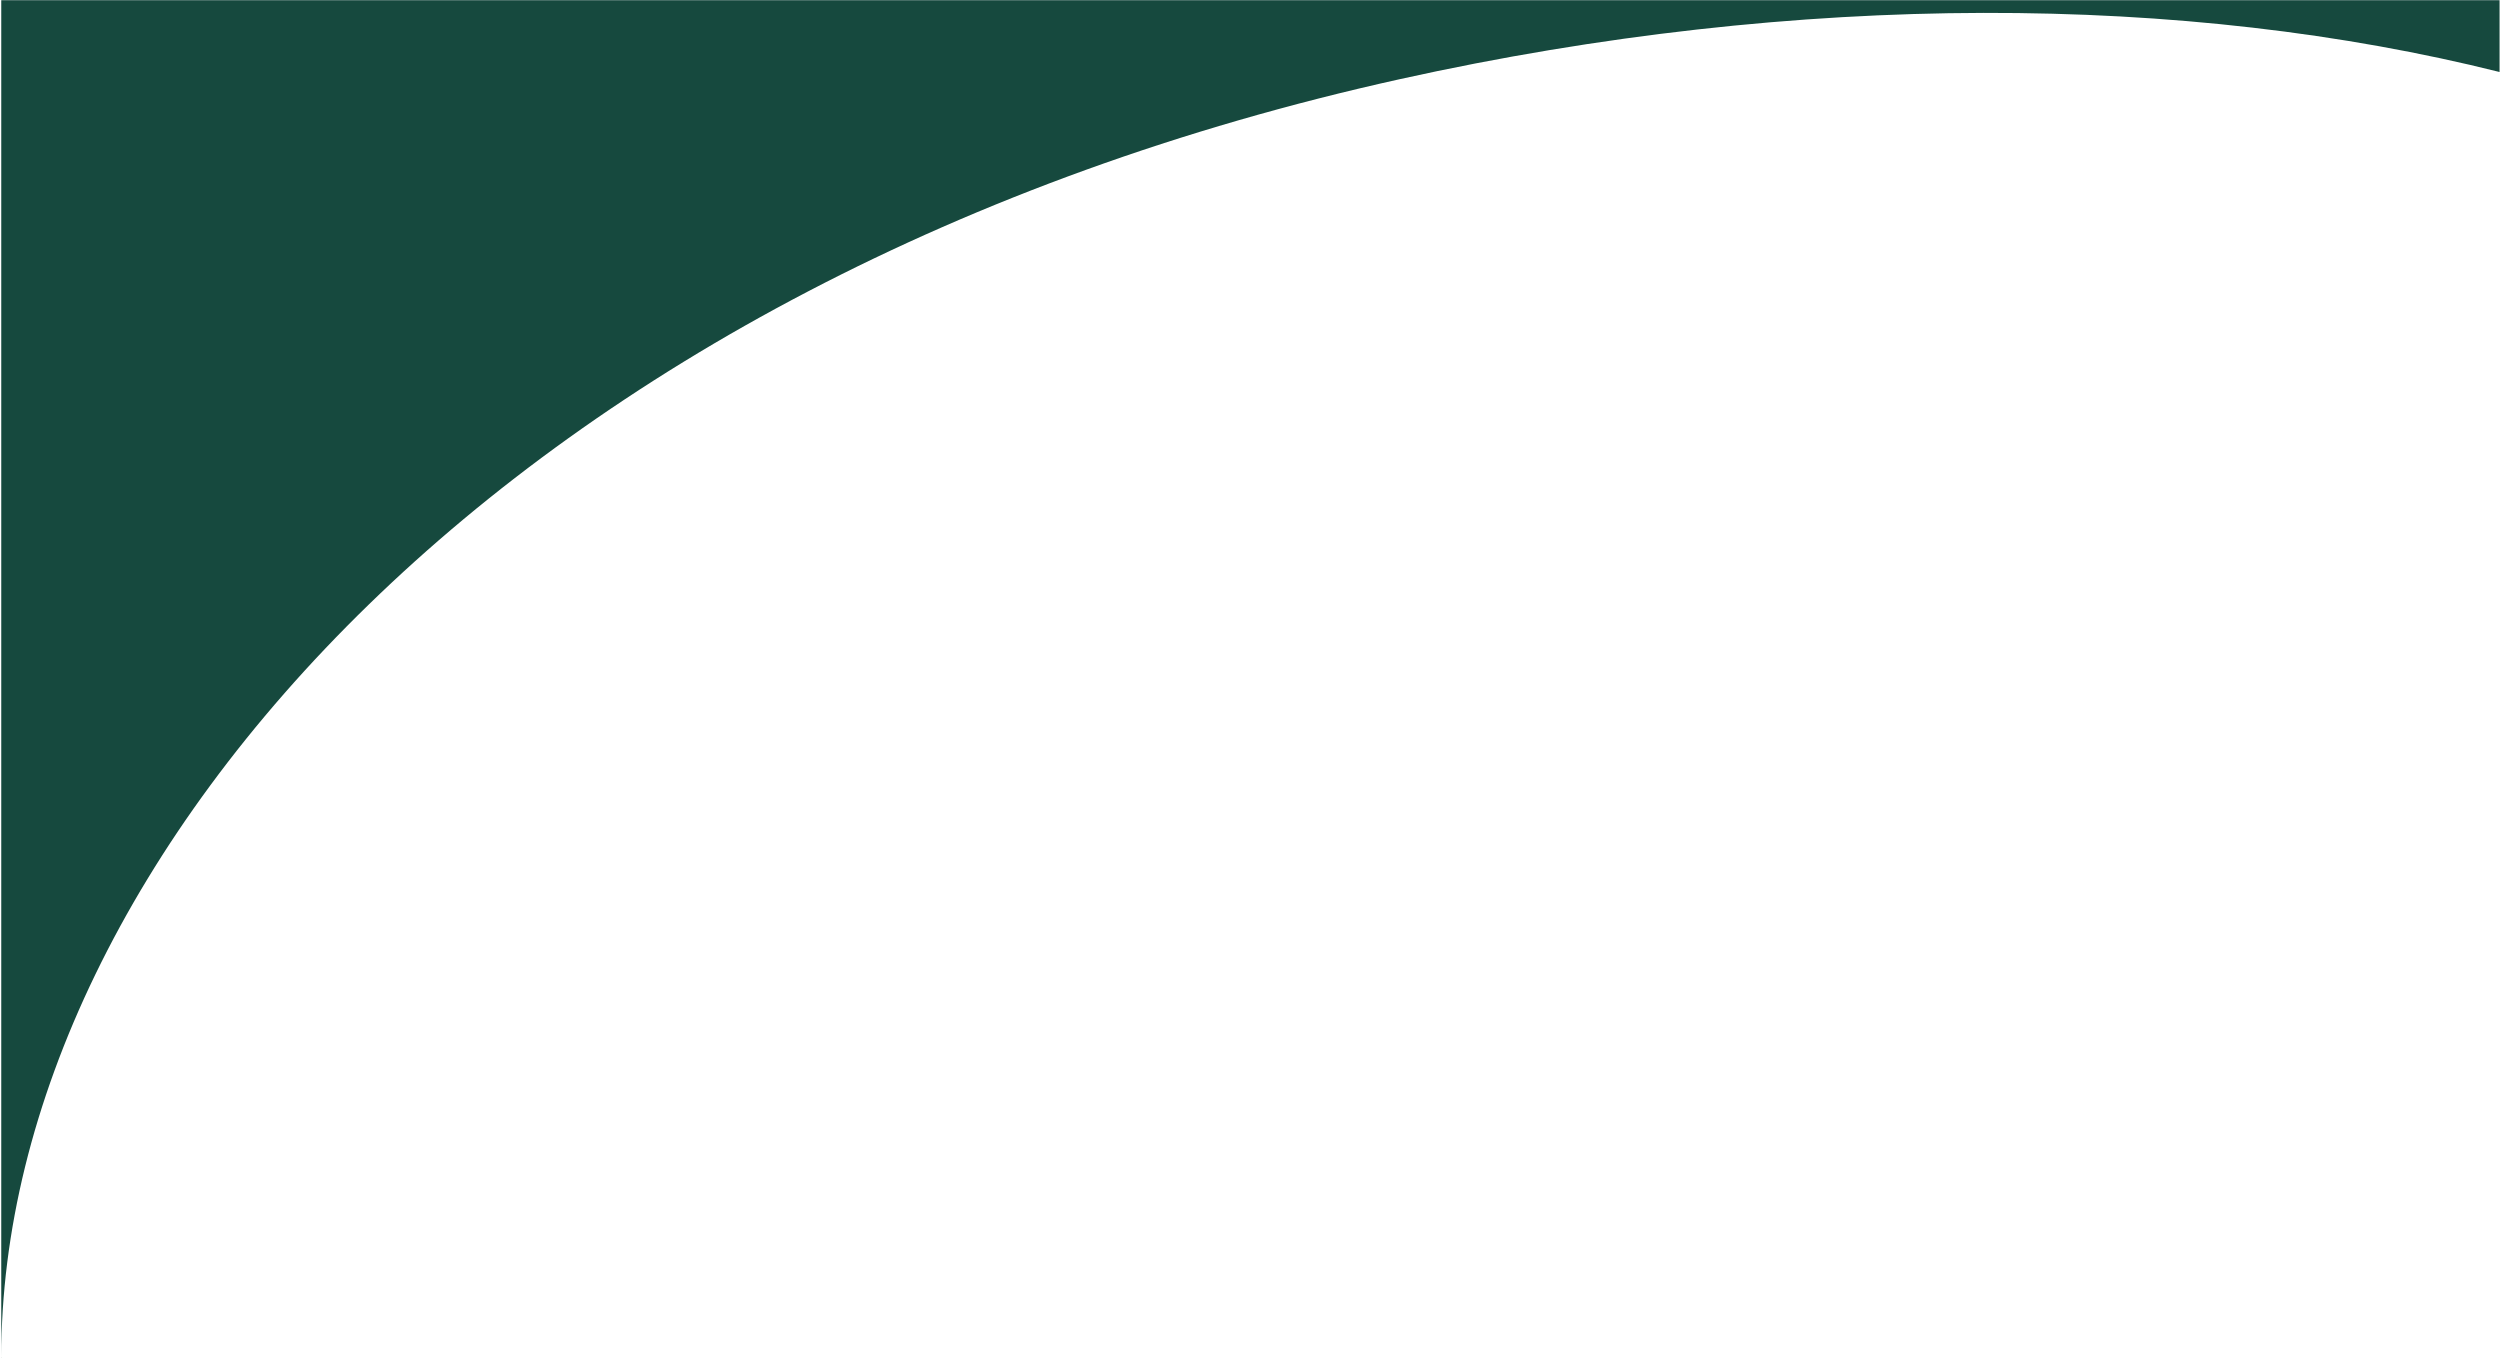 <?xml version="1.0" encoding="UTF-8"?> <svg xmlns="http://www.w3.org/2000/svg" width="1477" height="803" viewBox="0 0 1477 803" fill="none"> <path fill-rule="evenodd" clip-rule="evenodd" d="M1476.74 0.125H0.743V801.625V802.125H0.854C0.817 801.958 0.78 801.792 0.743 801.625C0.743 507 304.354 162.551 827.232 46.724C1064.37 -5.806 1292.26 -3.622 1476.74 42.538V0.125Z" fill="#16493E"></path> </svg> 